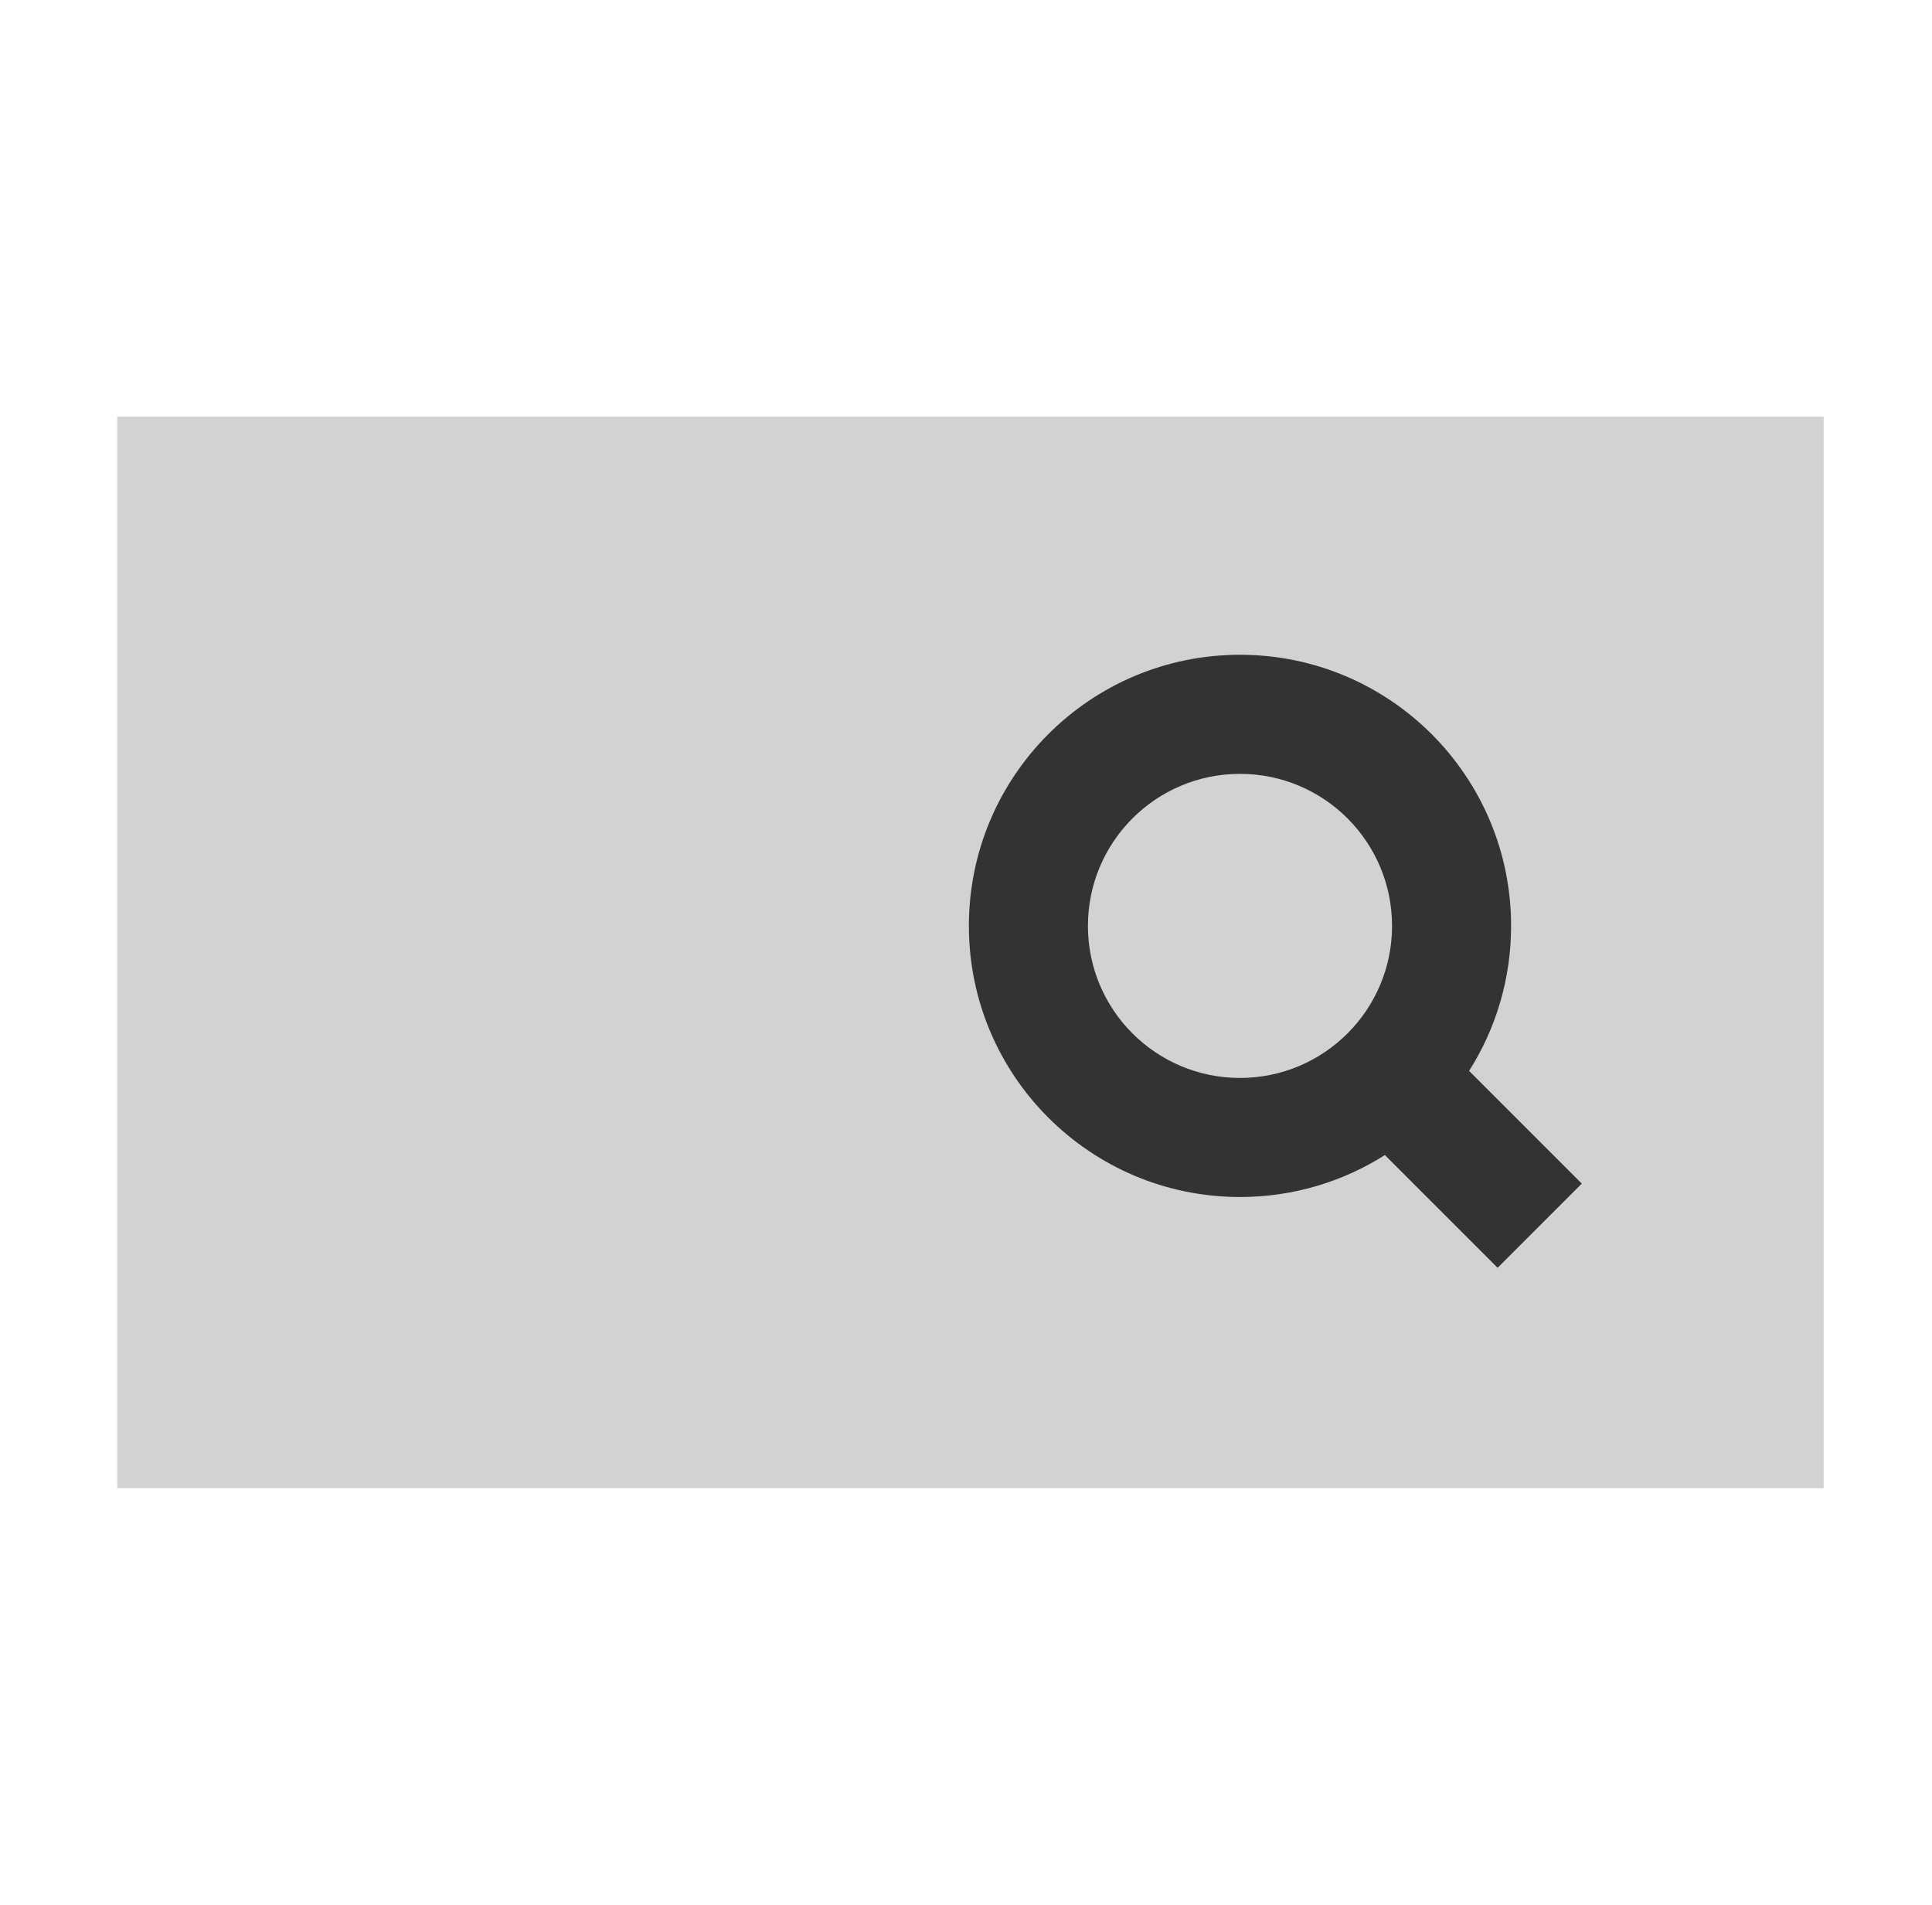 <svg width="71" height="70" viewBox="0 0 71 70" fill="none" xmlns="http://www.w3.org/2000/svg">
<path fill-rule="evenodd" clip-rule="evenodd" d="M64.831 15.312H67.018V54.688H4.31V15.312H64.831Z" fill="#D2D2D2"/>
<path fill-rule="evenodd" clip-rule="evenodd" d="M39.981 34.026C39.981 30.939 42.483 28.438 45.569 28.438C48.655 28.438 51.157 30.939 51.157 34.026C51.157 37.112 48.655 39.613 45.569 39.613C42.483 39.613 39.981 37.112 39.981 34.026ZM45.569 24.062C40.066 24.062 35.606 28.523 35.606 34.026C35.606 39.528 40.066 43.988 45.569 43.988C47.528 43.988 49.354 43.423 50.894 42.447L55.036 46.589L58.13 43.495L53.989 39.354C54.966 37.813 55.532 35.985 55.532 34.026C55.532 28.523 51.071 24.062 45.569 24.062Z" fill="#333333"/>
</svg>

